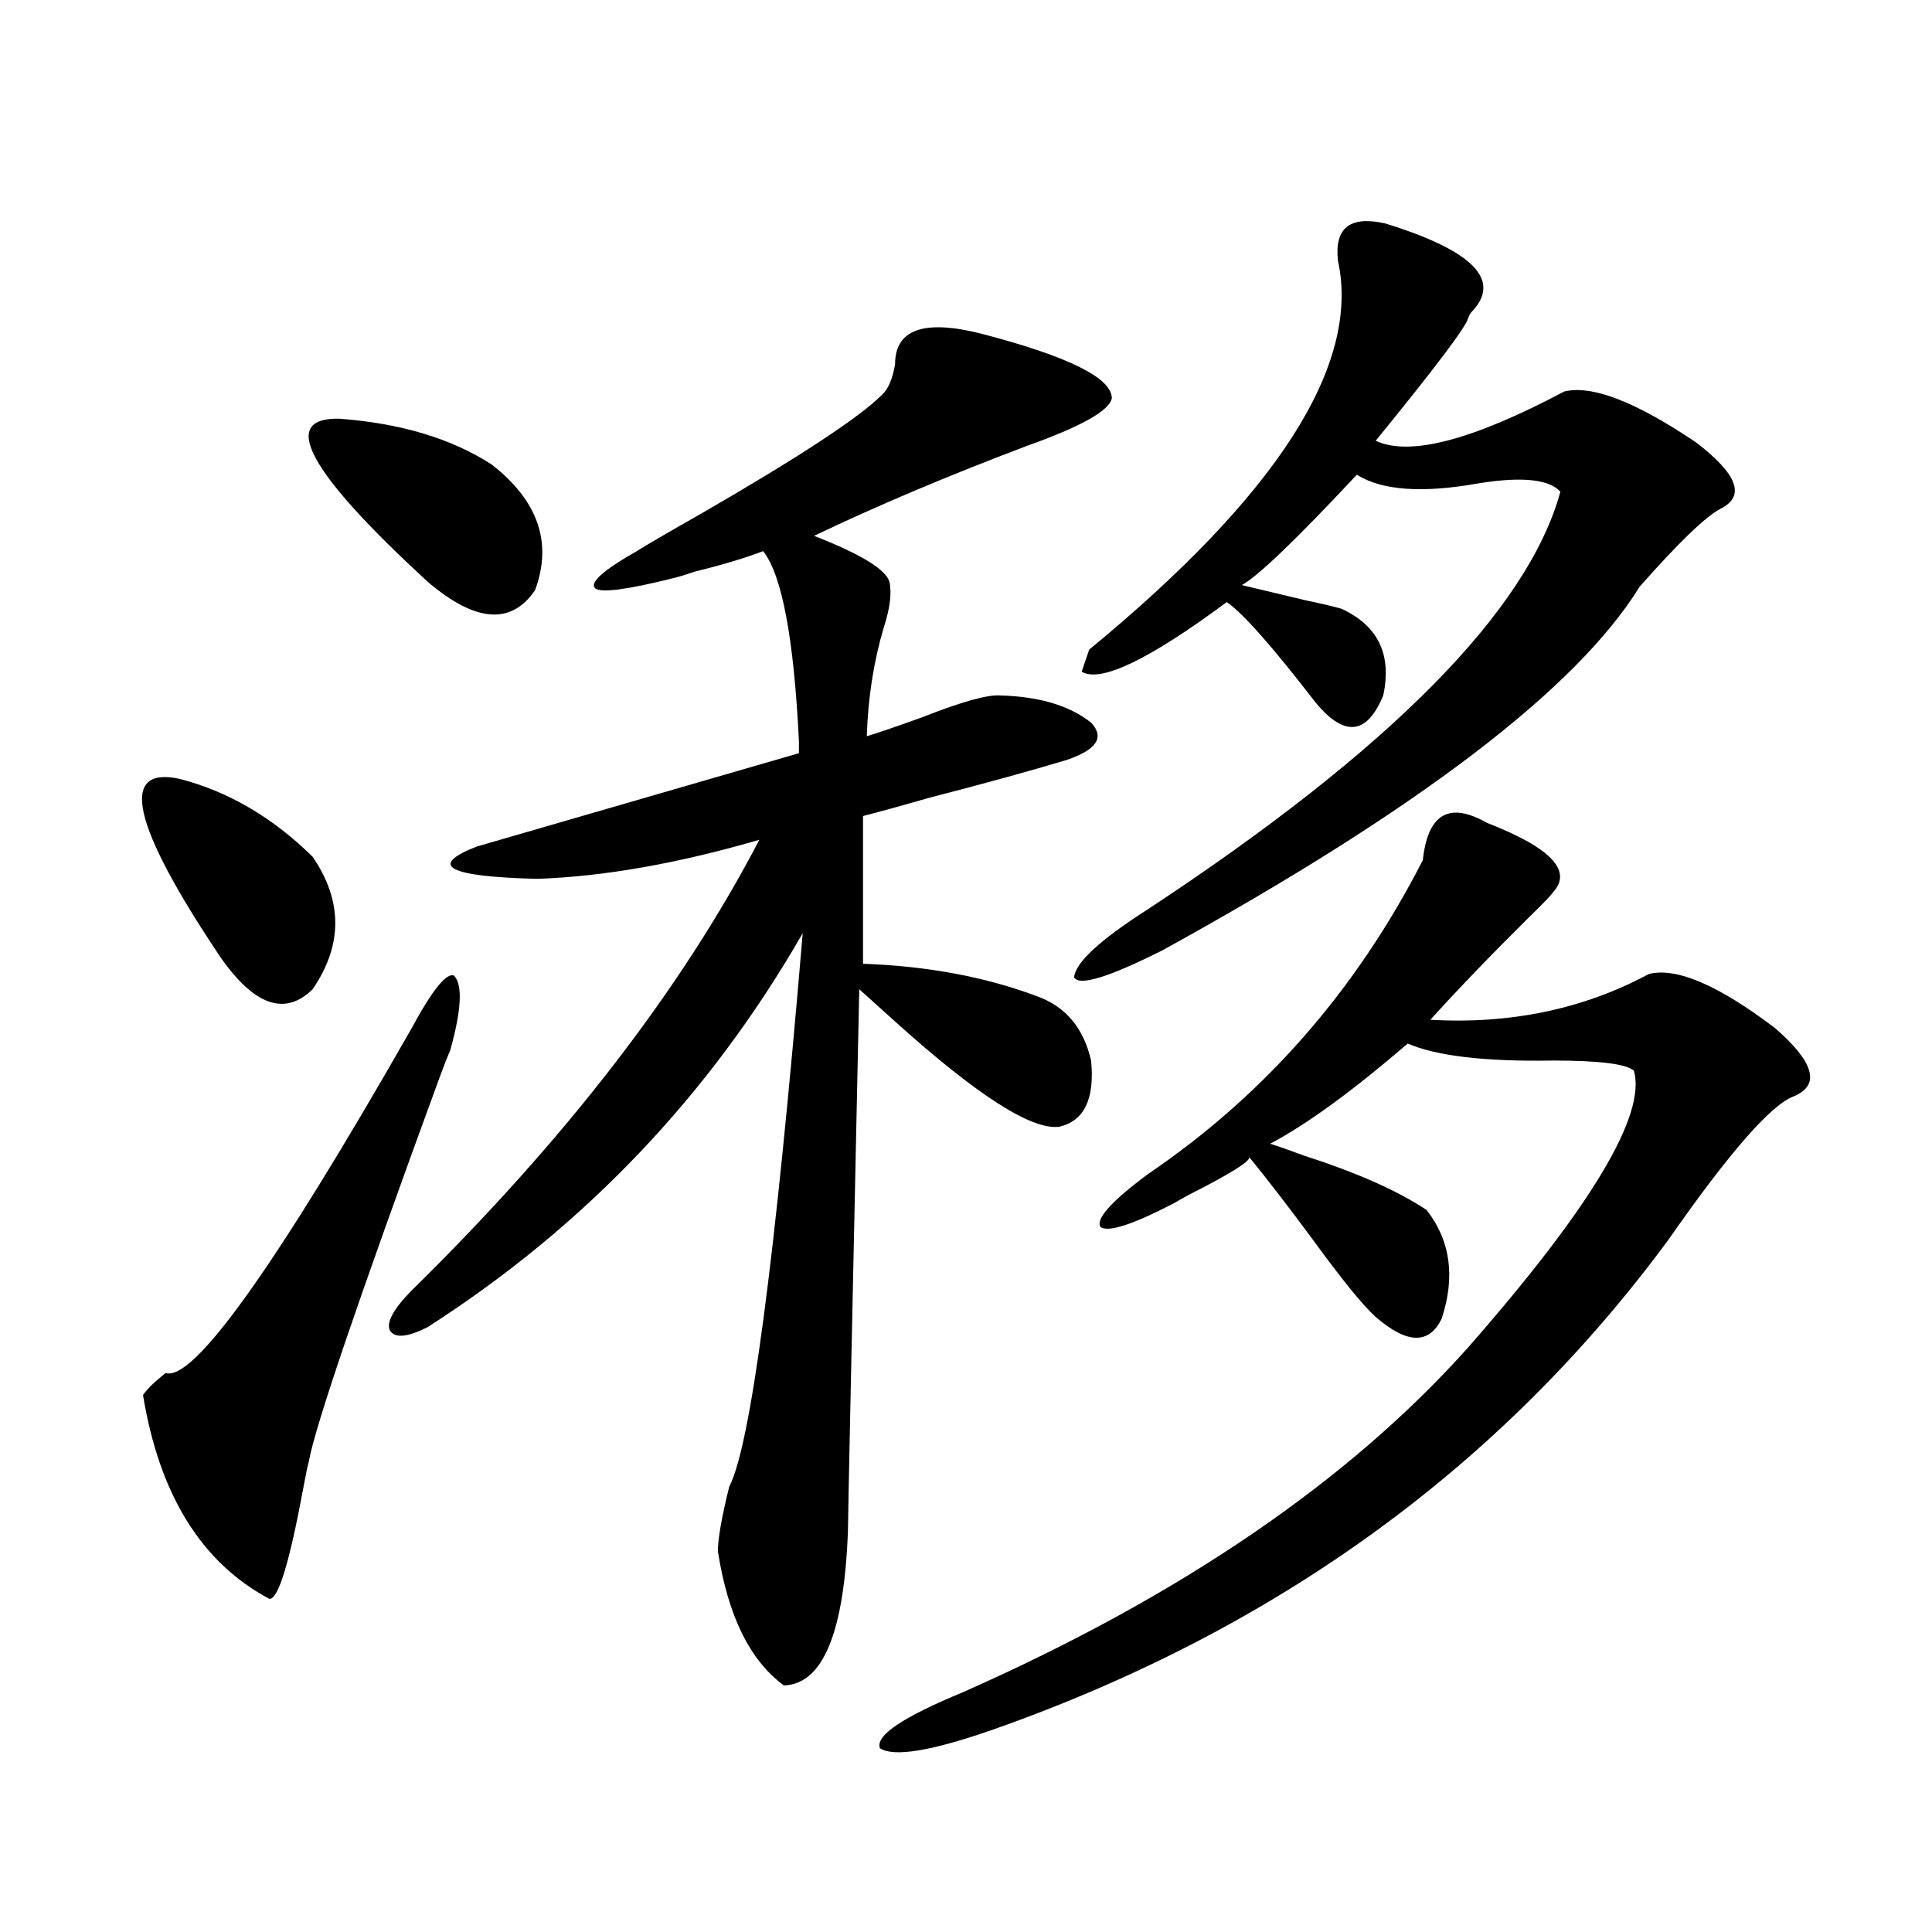 <?xml version="1.0" encoding="utf-8"?>
<!-- Generator: Adobe Illustrator 16.0.0, SVG Export Plug-In . SVG Version: 6.00 Build 0)  -->
<!DOCTYPE svg PUBLIC "-//W3C//DTD SVG 1.1//EN" "http://www.w3.org/Graphics/SVG/1.1/DTD/svg11.dtd">
<svg version="1.1" id="图层_1" xmlns="http://www.w3.org/2000/svg" xmlns:xlink="http://www.w3.org/1999/xlink" x="0px" y="0px"
	 width="1000px" height="1000px" viewBox="0 0 1000 1000" enable-background="new 0 0 1000 1000" xml:space="preserve">
<path d="M92.559,403.039c25.365,6.454,48.444,19.927,69.267,40.43c15.609,22.852,15.609,45.703,0,68.555
	c-14.313,14.063-30.243,8.501-47.804-16.699C68.489,427.36,61.34,396.599,92.559,403.039z M212.556,533.117
	c11.052-20.503,18.536-29.883,22.438-28.125c4.543,4.696,3.902,17.578-1.951,38.672c-1.311,2.938-3.262,7.91-5.854,14.941
	c-41.63,113.681-64.068,179.599-67.315,197.754c-0.655,2.349-1.631,7.031-2.927,14.063c-7.164,38.672-13.018,57.706-17.561,57.129
	c-35.121-18.745-56.919-53.901-65.364-105.469c1.951-2.925,5.854-6.729,11.707-11.426
	C100.028,715.353,142.313,656.164,212.556,533.117z M175.483,216.711c31.859,2.349,58.2,10.259,79.022,23.73
	c24.055,18.759,31.539,40.43,22.438,65.039c-12.362,18.169-30.898,16.699-55.608-4.395
	C159.539,244.259,144.265,216.134,175.483,216.711z M508.158,172.766c44.877,11.728,67.315,22.852,67.315,33.398
	c-1.311,6.454-15.944,14.653-43.901,24.609c-40.334,15.243-77.071,30.762-110.241,46.582c24.055,9.38,37.072,17.29,39.023,23.73
	c1.296,5.864,0.32,13.774-2.927,23.73c-5.213,17.578-8.14,36.337-8.78,56.25c5.854-1.758,15.274-4.972,28.292-9.668
	c20.808-8.198,34.466-12.003,40.975-11.426c20.152,0.591,35.762,5.273,46.828,14.063c7.149,7.622,2.927,14.063-12.683,19.336
	c-19.512,5.864-42.926,12.305-70.242,19.336c-14.313,4.106-26.021,7.333-35.121,9.668v76.465
	c33.17,1.181,63.078,6.743,89.754,16.699c14.954,5.273,24.39,16.411,28.292,33.398c1.951,19.927-3.582,31.353-16.585,34.277
	c-14.313,1.758-42.605-16.397-84.876-54.492c-8.46-7.608-14.634-13.184-18.536-16.699c-3.902,181.055-5.854,274.521-5.854,280.371
	c-1.951,52.734-13.018,79.39-33.17,79.98c-17.561-12.896-28.947-36.035-34.146-69.434c0-6.44,1.951-17.578,5.854-33.398
	c11.052-21.094,23.734-116.593,38.048-286.523c-48.139,83.798-112.848,151.763-194.142,203.906
	c-10.411,5.273-16.92,5.864-19.512,1.758c-1.951-4.093,1.616-10.835,10.731-20.215c79.998-78.511,140.149-156.445,180.483-233.789
	c-42.285,12.305-80.653,19.048-115.119,20.215c-46.188-1.167-56.584-6.729-31.219-16.699l166.825-48.34c0-1.167,0-3.214,0-6.152
	c-2.606-53.312-8.78-86.133-18.536-98.438c-9.115,3.516-20.822,7.031-35.121,10.547c-5.213,1.758-9.115,2.938-11.707,3.516
	c-23.414,5.864-36.752,7.622-39.999,5.273c-3.262-2.925,3.902-9.366,21.463-19.336c4.543-2.925,15.609-9.366,33.17-19.336
	c50.73-29.292,81.949-49.796,93.656-61.523c3.247-2.925,5.519-8.198,6.829-15.82C463.281,170.431,478.235,165.157,508.158,172.766z
	 M769.615,425.891c33.17,12.896,44.542,24.911,34.146,36.035c-0.655,1.181-4.878,5.575-12.683,13.184
	c-19.512,19.336-36.432,36.914-50.73,52.734c41.615,2.349,79.343-5.562,113.168-23.73c14.299-3.516,36.097,5.864,65.364,28.125
	c20.152,17.578,23.414,29.306,9.756,35.156c-11.707,4.106-33.505,29.004-65.364,74.707
	c-86.507,117.196-202.922,201.558-349.26,253.125c-31.874,11.124-51.386,14.351-58.535,9.668
	c-2.606-6.454,11.707-16.122,42.926-29.004c112.513-49.81,199.66-109.272,261.457-178.418
	c63.733-72.647,92.346-120.41,85.852-143.262c-3.902-3.516-17.896-5.273-41.95-5.273c-35.121,0.591-60.166-2.335-75.12-8.789
	c-28.627,24.609-52.361,41.899-71.218,51.855c3.902,1.181,9.756,3.228,17.561,6.152c27.316,8.789,48.444,18.169,63.413,28.125
	c12.348,15.82,14.954,34.579,7.805,56.25c-6.509,13.485-17.896,13.184-34.146-0.879c-6.509-5.851-17.24-19.034-32.194-39.551
	c-13.018-17.578-24.069-31.929-33.17-43.066c0,2.349-10.411,8.789-31.219,19.336c-3.262,1.758-5.854,3.228-7.805,4.395
	c-21.463,11.138-34.146,15.243-38.048,12.305c-2.606-4.093,5.519-13.184,24.39-27.246c60.486-41.007,107.955-95.21,142.436-162.598
	C739.037,421.208,750.104,414.767,769.615,425.891z M716.934,115.637c45.518,14.063,60.486,29.306,44.877,45.703
	c-0.655,0.591-1.311,1.758-1.951,3.516c-1.311,4.696-17.24,25.79-47.804,63.281c17.561,8.212,50.075-0.288,97.559-25.488
	c14.299-3.516,37.072,5.273,68.291,26.367c21.463,16.411,25.686,27.837,12.683,34.277c-7.805,4.106-21.798,17.578-41.95,40.43
	c-32.529,52.734-114.799,115.438-246.823,188.086c-27.972,14.063-43.261,18.759-45.853,14.063
	c0.641-7.608,13.323-19.336,38.048-35.156c125.516-82.617,196.733-154.688,213.653-216.211c-5.854-6.44-19.847-7.91-41.95-4.395
	c-29.268,5.273-50.41,3.817-63.413-4.395c-31.219,33.398-51.065,52.446-59.511,57.129c9.756,2.349,20.808,4.985,33.17,7.91
	c8.445,1.758,14.634,3.228,18.536,4.395c18.856,8.789,26.006,23.73,21.463,44.824c-8.46,20.517-20.167,21.685-35.121,3.516
	c-22.118-28.702-37.407-45.991-45.853-51.855c-40.334,29.883-65.364,41.899-75.12,36.035l3.902-11.426
	c97.559-80.269,140.484-147.354,128.777-201.27C690.593,117.985,698.718,111.544,716.934,115.637z"/>
</svg>
